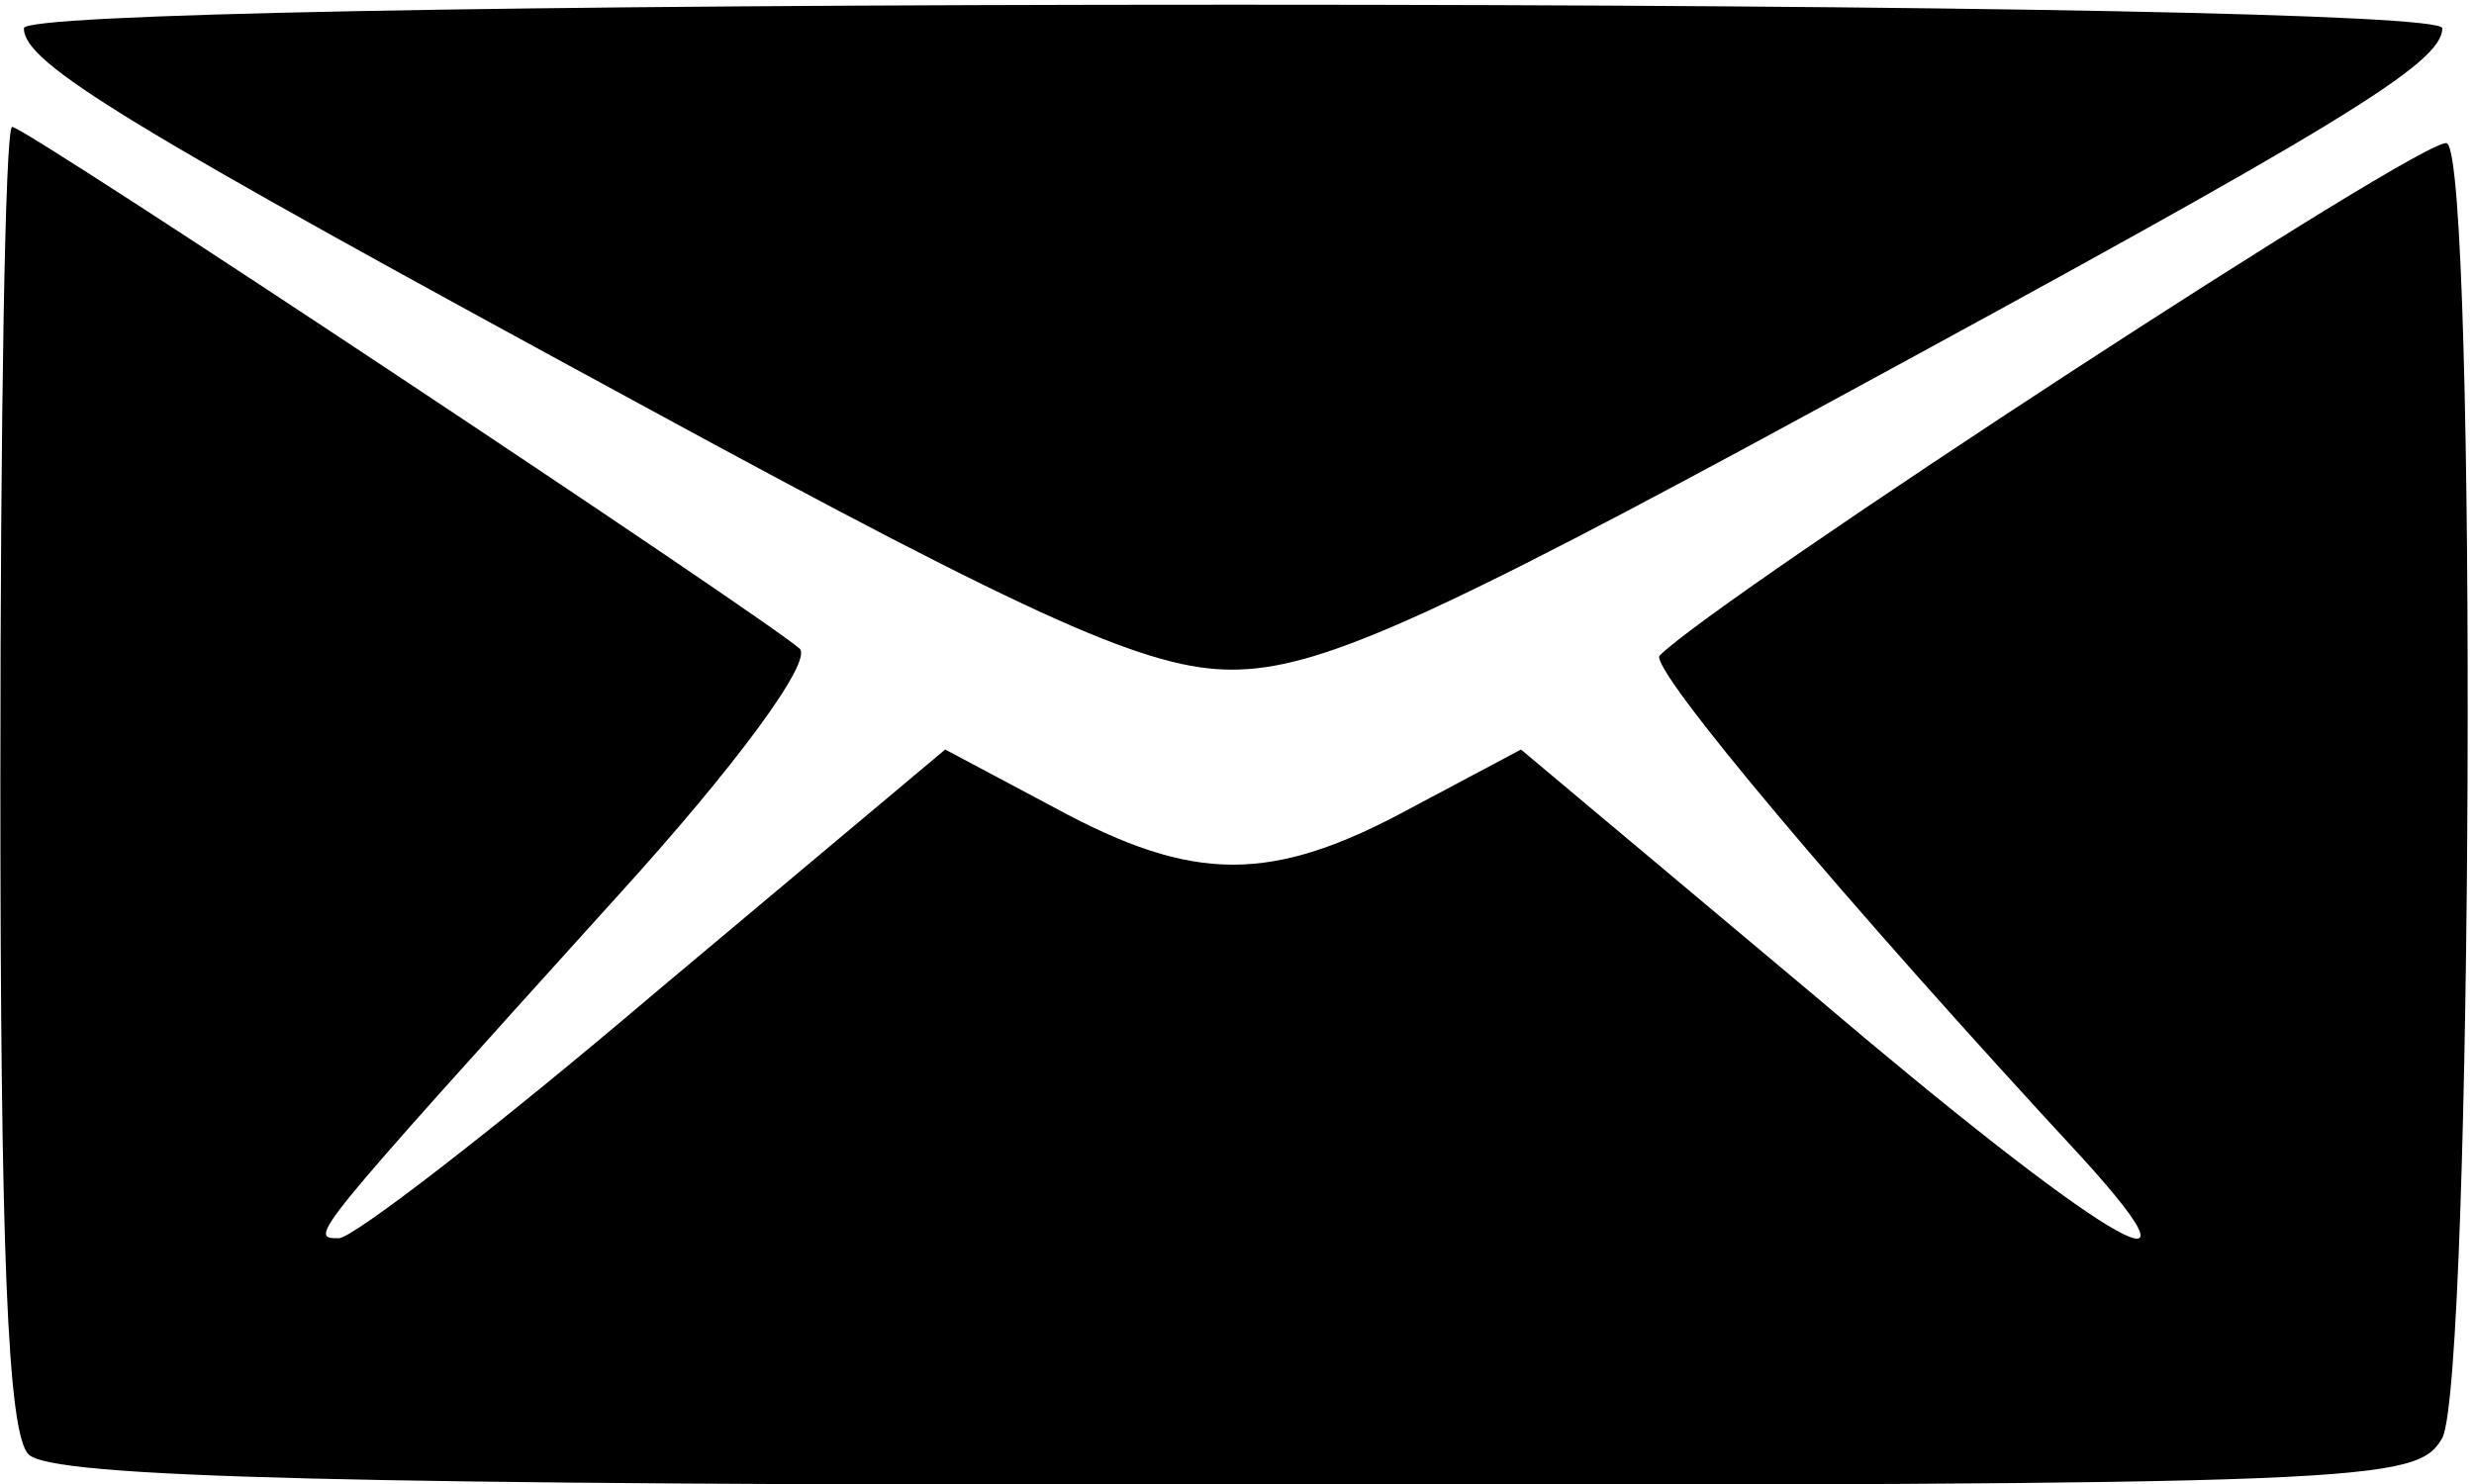 <?xml version="1.0" standalone="no"?>
<!DOCTYPE svg PUBLIC "-//W3C//DTD SVG 20010904//EN"
 "http://www.w3.org/TR/2001/REC-SVG-20010904/DTD/svg10.dtd">
<svg version="1.0" xmlns="http://www.w3.org/2000/svg"
 width="100.002pt" height="60pt" viewBox="0 0 100.002 60"
 preserveAspectRatio="xMidYMid meet">
<g transform="translate(-13,76) rotate(-360.00) scale(0.095,-0.095)"
fill="#000000" stroke="none">
<path d="M147 788 c0 -15 43 -41 264 -161 169 -92 215 -112 250 -112 36 0 82
20 251 112 221 120 264 146 264 161 0 6 -204 10 -514 10 -311 0 -515 -4 -515
-10z"/>
<path d="M137 469 c0 -200 3 -279 12 -288 10 -10 138 -13 514 -13 485 0 502 1
513 20 13 25 15 543 2 551 -7 5 -310 -193 -335 -218 -5 -5 80 -106 180 -214
60 -66 6 -33 -115 70 l-124 104 -47 -25 c-59 -32 -92 -32 -151 0 l-47 25 -124
-104 c-67 -57 -128 -104 -134 -104 -13 0 -13 0 118 145 51 56 84 101 78 106
-16 14 -329 222 -335 222 -3 0 -5 -125 -5 -277z"/>
</g>
</svg>
